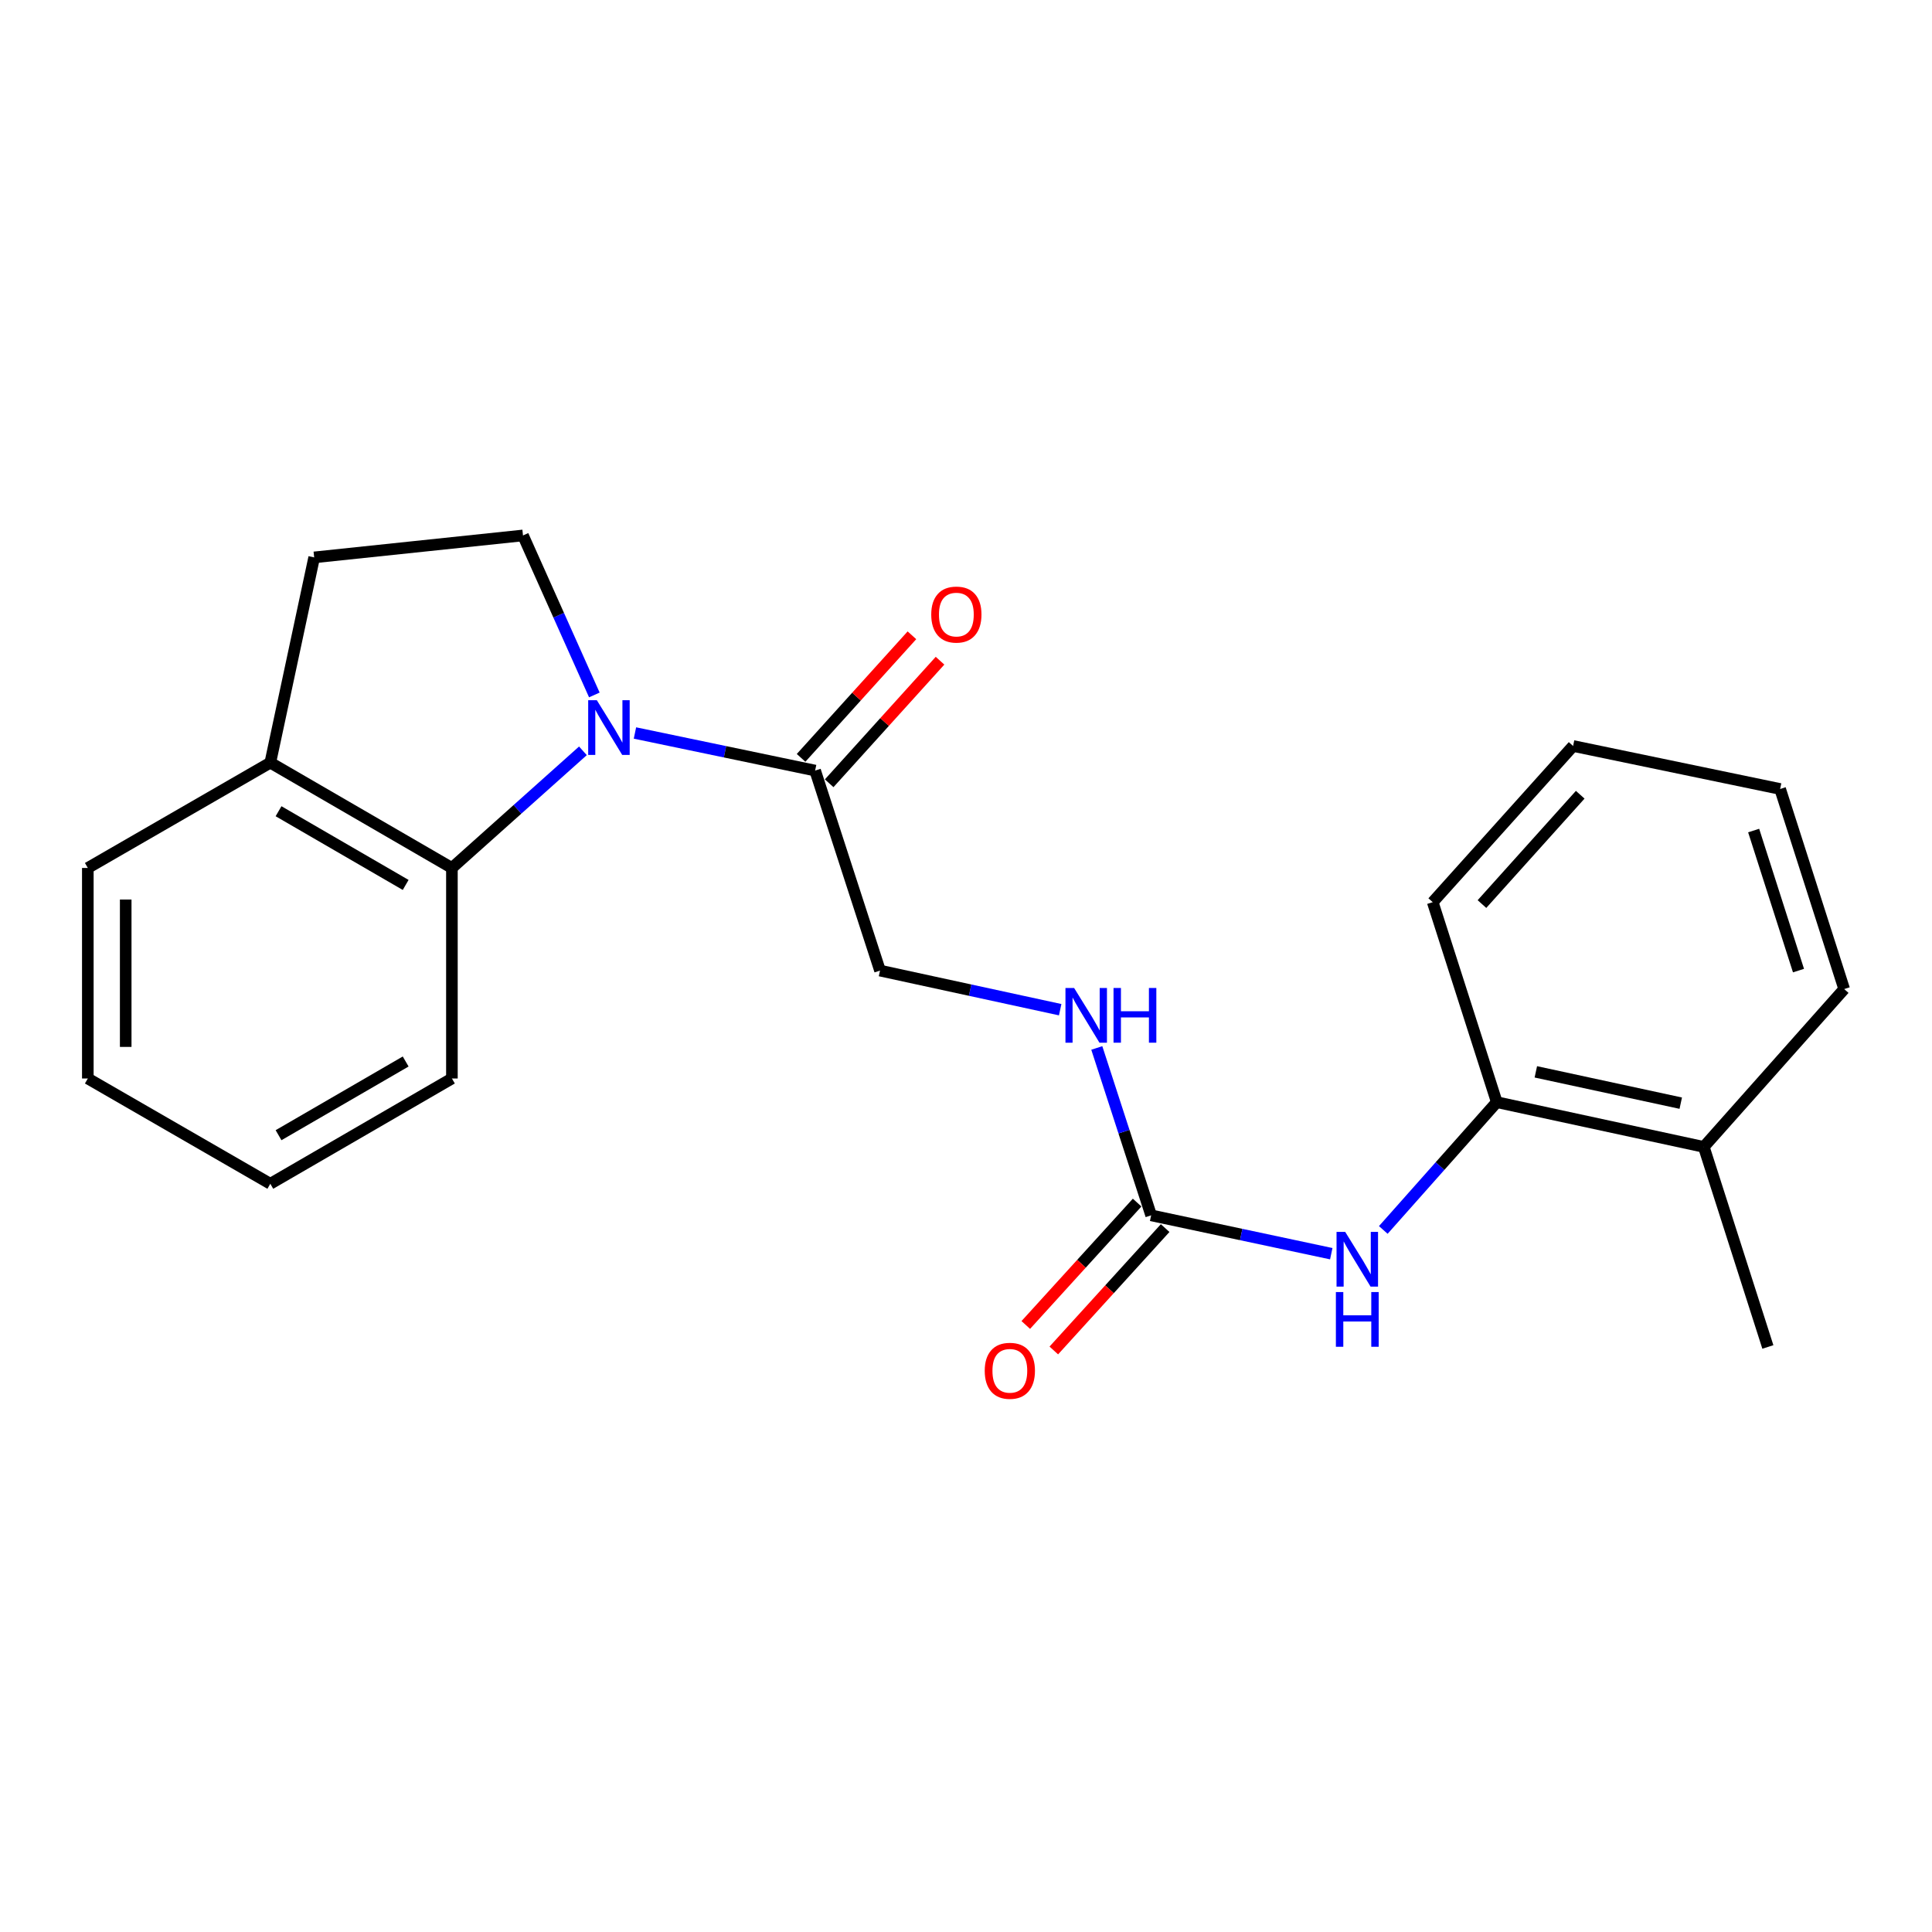 <?xml version='1.0' encoding='iso-8859-1'?>
<svg version='1.1' baseProfile='full'
              xmlns='http://www.w3.org/2000/svg'
                      xmlns:rdkit='http://www.rdkit.org/xml'
                      xmlns:xlink='http://www.w3.org/1999/xlink'
                  xml:space='preserve'
width='1000px' height='1000px' viewBox='0 0 1000 1000'>
<!-- END OF HEADER -->
<rect style='opacity:1.0;fill:#FFFFFF;stroke:none' width='1000' height='1000' x='0' y='0'> </rect>
<path class='bond-0' d='M 301.718,388.627 L 267.814,418.941' style='fill:none;fill-rule:evenodd;stroke:#0000FF;stroke-width:6px;stroke-linecap:butt;stroke-linejoin:miter;stroke-opacity:1' />
<path class='bond-0' d='M 267.814,418.941 L 233.91,449.255' style='fill:none;fill-rule:evenodd;stroke:#000000;stroke-width:6px;stroke-linecap:butt;stroke-linejoin:miter;stroke-opacity:1' />
<path class='bond-1' d='M 328.649,379.396 L 375.278,389.121' style='fill:none;fill-rule:evenodd;stroke:#0000FF;stroke-width:6px;stroke-linecap:butt;stroke-linejoin:miter;stroke-opacity:1' />
<path class='bond-1' d='M 375.278,389.121 L 421.907,398.845' style='fill:none;fill-rule:evenodd;stroke:#000000;stroke-width:6px;stroke-linecap:butt;stroke-linejoin:miter;stroke-opacity:1' />
<path class='bond-4' d='M 307.632,359.704 L 289.166,318.423' style='fill:none;fill-rule:evenodd;stroke:#0000FF;stroke-width:6px;stroke-linecap:butt;stroke-linejoin:miter;stroke-opacity:1' />
<path class='bond-4' d='M 289.166,318.423 L 270.701,277.142' style='fill:none;fill-rule:evenodd;stroke:#000000;stroke-width:6px;stroke-linecap:butt;stroke-linejoin:miter;stroke-opacity:1' />
<path class='bond-7' d='M 233.91,449.255 L 139.911,394.749' style='fill:none;fill-rule:evenodd;stroke:#000000;stroke-width:6px;stroke-linecap:butt;stroke-linejoin:miter;stroke-opacity:1' />
<path class='bond-7' d='M 209.973,458.044 L 144.174,419.89' style='fill:none;fill-rule:evenodd;stroke:#000000;stroke-width:6px;stroke-linecap:butt;stroke-linejoin:miter;stroke-opacity:1' />
<path class='bond-13' d='M 233.91,449.255 L 233.91,558.223' style='fill:none;fill-rule:evenodd;stroke:#000000;stroke-width:6px;stroke-linecap:butt;stroke-linejoin:miter;stroke-opacity:1' />
<path class='bond-8' d='M 421.907,398.845 L 455.495,502.377' style='fill:none;fill-rule:evenodd;stroke:#000000;stroke-width:6px;stroke-linecap:butt;stroke-linejoin:miter;stroke-opacity:1' />
<path class='bond-10' d='M 429.179,405.423 L 457.869,373.702' style='fill:none;fill-rule:evenodd;stroke:#000000;stroke-width:6px;stroke-linecap:butt;stroke-linejoin:miter;stroke-opacity:1' />
<path class='bond-10' d='M 457.869,373.702 L 486.558,341.981' style='fill:none;fill-rule:evenodd;stroke:#FF0000;stroke-width:6px;stroke-linecap:butt;stroke-linejoin:miter;stroke-opacity:1' />
<path class='bond-10' d='M 414.635,392.268 L 443.324,360.548' style='fill:none;fill-rule:evenodd;stroke:#000000;stroke-width:6px;stroke-linecap:butt;stroke-linejoin:miter;stroke-opacity:1' />
<path class='bond-10' d='M 443.324,360.548 L 472.014,328.827' style='fill:none;fill-rule:evenodd;stroke:#FF0000;stroke-width:6px;stroke-linecap:butt;stroke-linejoin:miter;stroke-opacity:1' />
<path class='bond-2' d='M 595.829,629.06 L 581.765,585.74' style='fill:none;fill-rule:evenodd;stroke:#000000;stroke-width:6px;stroke-linecap:butt;stroke-linejoin:miter;stroke-opacity:1' />
<path class='bond-2' d='M 581.765,585.74 L 567.7,542.42' style='fill:none;fill-rule:evenodd;stroke:#0000FF;stroke-width:6px;stroke-linecap:butt;stroke-linejoin:miter;stroke-opacity:1' />
<path class='bond-3' d='M 595.829,629.06 L 642.446,638.984' style='fill:none;fill-rule:evenodd;stroke:#000000;stroke-width:6px;stroke-linecap:butt;stroke-linejoin:miter;stroke-opacity:1' />
<path class='bond-3' d='M 642.446,638.984 L 689.064,648.908' style='fill:none;fill-rule:evenodd;stroke:#0000FF;stroke-width:6px;stroke-linecap:butt;stroke-linejoin:miter;stroke-opacity:1' />
<path class='bond-9' d='M 588.577,622.461 L 559.759,654.133' style='fill:none;fill-rule:evenodd;stroke:#000000;stroke-width:6px;stroke-linecap:butt;stroke-linejoin:miter;stroke-opacity:1' />
<path class='bond-9' d='M 559.759,654.133 L 530.942,685.805' style='fill:none;fill-rule:evenodd;stroke:#FF0000;stroke-width:6px;stroke-linecap:butt;stroke-linejoin:miter;stroke-opacity:1' />
<path class='bond-9' d='M 603.082,635.658 L 574.264,667.33' style='fill:none;fill-rule:evenodd;stroke:#000000;stroke-width:6px;stroke-linecap:butt;stroke-linejoin:miter;stroke-opacity:1' />
<path class='bond-9' d='M 574.264,667.33 L 545.447,699.002' style='fill:none;fill-rule:evenodd;stroke:#FF0000;stroke-width:6px;stroke-linecap:butt;stroke-linejoin:miter;stroke-opacity:1' />
<path class='bond-5' d='M 715.989,636.621 L 745.359,603.55' style='fill:none;fill-rule:evenodd;stroke:#0000FF;stroke-width:6px;stroke-linecap:butt;stroke-linejoin:miter;stroke-opacity:1' />
<path class='bond-5' d='M 745.359,603.55 L 774.73,570.479' style='fill:none;fill-rule:evenodd;stroke:#000000;stroke-width:6px;stroke-linecap:butt;stroke-linejoin:miter;stroke-opacity:1' />
<path class='bond-11' d='M 270.701,277.142 L 162.615,288.505' style='fill:none;fill-rule:evenodd;stroke:#000000;stroke-width:6px;stroke-linecap:butt;stroke-linejoin:miter;stroke-opacity:1' />
<path class='bond-12' d='M 774.73,570.479 L 881.889,593.641' style='fill:none;fill-rule:evenodd;stroke:#000000;stroke-width:6px;stroke-linecap:butt;stroke-linejoin:miter;stroke-opacity:1' />
<path class='bond-12' d='M 794.947,554.786 L 869.958,570.999' style='fill:none;fill-rule:evenodd;stroke:#000000;stroke-width:6px;stroke-linecap:butt;stroke-linejoin:miter;stroke-opacity:1' />
<path class='bond-14' d='M 774.73,570.479 L 741.577,466.959' style='fill:none;fill-rule:evenodd;stroke:#000000;stroke-width:6px;stroke-linecap:butt;stroke-linejoin:miter;stroke-opacity:1' />
<path class='bond-6' d='M 548.749,522.616 L 502.122,512.496' style='fill:none;fill-rule:evenodd;stroke:#0000FF;stroke-width:6px;stroke-linecap:butt;stroke-linejoin:miter;stroke-opacity:1' />
<path class='bond-6' d='M 502.122,512.496 L 455.495,502.377' style='fill:none;fill-rule:evenodd;stroke:#000000;stroke-width:6px;stroke-linecap:butt;stroke-linejoin:miter;stroke-opacity:1' />
<path class='bond-15' d='M 139.911,394.749 L 45.455,449.255' style='fill:none;fill-rule:evenodd;stroke:#000000;stroke-width:6px;stroke-linecap:butt;stroke-linejoin:miter;stroke-opacity:1' />
<path class='bond-22' d='M 139.911,394.749 L 162.615,288.505' style='fill:none;fill-rule:evenodd;stroke:#000000;stroke-width:6px;stroke-linecap:butt;stroke-linejoin:miter;stroke-opacity:1' />
<path class='bond-16' d='M 881.889,593.641 L 915.042,697.184' style='fill:none;fill-rule:evenodd;stroke:#000000;stroke-width:6px;stroke-linecap:butt;stroke-linejoin:miter;stroke-opacity:1' />
<path class='bond-17' d='M 881.889,593.641 L 954.545,511.932' style='fill:none;fill-rule:evenodd;stroke:#000000;stroke-width:6px;stroke-linecap:butt;stroke-linejoin:miter;stroke-opacity:1' />
<path class='bond-18' d='M 233.91,558.223 L 139.911,612.718' style='fill:none;fill-rule:evenodd;stroke:#000000;stroke-width:6px;stroke-linecap:butt;stroke-linejoin:miter;stroke-opacity:1' />
<path class='bond-18' d='M 209.974,549.432 L 144.175,587.578' style='fill:none;fill-rule:evenodd;stroke:#000000;stroke-width:6px;stroke-linecap:butt;stroke-linejoin:miter;stroke-opacity:1' />
<path class='bond-19' d='M 741.577,466.959 L 814.234,386.121' style='fill:none;fill-rule:evenodd;stroke:#000000;stroke-width:6px;stroke-linecap:butt;stroke-linejoin:miter;stroke-opacity:1' />
<path class='bond-19' d='M 767.061,467.942 L 817.92,411.355' style='fill:none;fill-rule:evenodd;stroke:#000000;stroke-width:6px;stroke-linecap:butt;stroke-linejoin:miter;stroke-opacity:1' />
<path class='bond-23' d='M 45.455,449.255 L 45.455,558.223' style='fill:none;fill-rule:evenodd;stroke:#000000;stroke-width:6px;stroke-linecap:butt;stroke-linejoin:miter;stroke-opacity:1' />
<path class='bond-23' d='M 65.065,465.6 L 65.065,541.878' style='fill:none;fill-rule:evenodd;stroke:#000000;stroke-width:6px;stroke-linecap:butt;stroke-linejoin:miter;stroke-opacity:1' />
<path class='bond-24' d='M 954.545,511.932 L 921.393,408.378' style='fill:none;fill-rule:evenodd;stroke:#000000;stroke-width:6px;stroke-linecap:butt;stroke-linejoin:miter;stroke-opacity:1' />
<path class='bond-24' d='M 930.896,502.378 L 907.689,429.89' style='fill:none;fill-rule:evenodd;stroke:#000000;stroke-width:6px;stroke-linecap:butt;stroke-linejoin:miter;stroke-opacity:1' />
<path class='bond-20' d='M 139.911,612.718 L 45.455,558.223' style='fill:none;fill-rule:evenodd;stroke:#000000;stroke-width:6px;stroke-linecap:butt;stroke-linejoin:miter;stroke-opacity:1' />
<path class='bond-21' d='M 814.234,386.121 L 921.393,408.378' style='fill:none;fill-rule:evenodd;stroke:#000000;stroke-width:6px;stroke-linecap:butt;stroke-linejoin:miter;stroke-opacity:1' />
<path  class='atom-0' d='M 308.924 362.428
L 318.204 377.428
Q 319.124 378.908, 320.604 381.588
Q 322.084 384.268, 322.164 384.428
L 322.164 362.428
L 325.924 362.428
L 325.924 390.748
L 322.044 390.748
L 312.084 374.348
Q 310.924 372.428, 309.684 370.228
Q 308.484 368.028, 308.124 367.348
L 308.124 390.748
L 304.444 390.748
L 304.444 362.428
L 308.924 362.428
' fill='#0000FF'/>
<path  class='atom-4' d='M 696.271 637.615
L 705.551 652.615
Q 706.471 654.095, 707.951 656.775
Q 709.431 659.455, 709.511 659.615
L 709.511 637.615
L 713.271 637.615
L 713.271 665.935
L 709.391 665.935
L 699.431 649.535
Q 698.271 647.615, 697.031 645.415
Q 695.831 643.215, 695.471 642.535
L 695.471 665.935
L 691.791 665.935
L 691.791 637.615
L 696.271 637.615
' fill='#0000FF'/>
<path  class='atom-4' d='M 691.451 668.767
L 695.291 668.767
L 695.291 680.807
L 709.771 680.807
L 709.771 668.767
L 713.611 668.767
L 713.611 697.087
L 709.771 697.087
L 709.771 684.007
L 695.291 684.007
L 695.291 697.087
L 691.451 697.087
L 691.451 668.767
' fill='#0000FF'/>
<path  class='atom-7' d='M 555.959 511.379
L 565.239 526.379
Q 566.159 527.859, 567.639 530.539
Q 569.119 533.219, 569.199 533.379
L 569.199 511.379
L 572.959 511.379
L 572.959 539.699
L 569.079 539.699
L 559.119 523.299
Q 557.959 521.379, 556.719 519.179
Q 555.519 516.979, 555.159 516.299
L 555.159 539.699
L 551.479 539.699
L 551.479 511.379
L 555.959 511.379
' fill='#0000FF'/>
<path  class='atom-7' d='M 576.359 511.379
L 580.199 511.379
L 580.199 523.419
L 594.679 523.419
L 594.679 511.379
L 598.519 511.379
L 598.519 539.699
L 594.679 539.699
L 594.679 526.619
L 580.199 526.619
L 580.199 539.699
L 576.359 539.699
L 576.359 511.379
' fill='#0000FF'/>
<path  class='atom-10' d='M 509.693 709.52
Q 509.693 702.72, 513.053 698.92
Q 516.413 695.12, 522.693 695.12
Q 528.973 695.12, 532.333 698.92
Q 535.693 702.72, 535.693 709.52
Q 535.693 716.4, 532.293 720.32
Q 528.893 724.2, 522.693 724.2
Q 516.453 724.2, 513.053 720.32
Q 509.693 716.44, 509.693 709.52
M 522.693 721
Q 527.013 721, 529.333 718.12
Q 531.693 715.2, 531.693 709.52
Q 531.693 703.96, 529.333 701.16
Q 527.013 698.32, 522.693 698.32
Q 518.373 698.32, 516.013 701.12
Q 513.693 703.92, 513.693 709.52
Q 513.693 715.24, 516.013 718.12
Q 518.373 721, 522.693 721
' fill='#FF0000'/>
<path  class='atom-11' d='M 482.01 318.098
Q 482.01 311.298, 485.37 307.498
Q 488.73 303.698, 495.01 303.698
Q 501.29 303.698, 504.65 307.498
Q 508.01 311.298, 508.01 318.098
Q 508.01 324.978, 504.61 328.898
Q 501.21 332.778, 495.01 332.778
Q 488.77 332.778, 485.37 328.898
Q 482.01 325.018, 482.01 318.098
M 495.01 329.578
Q 499.33 329.578, 501.65 326.698
Q 504.01 323.778, 504.01 318.098
Q 504.01 312.538, 501.65 309.738
Q 499.33 306.898, 495.01 306.898
Q 490.69 306.898, 488.33 309.698
Q 486.01 312.498, 486.01 318.098
Q 486.01 323.818, 488.33 326.698
Q 490.69 329.578, 495.01 329.578
' fill='#FF0000'/>
</svg>
